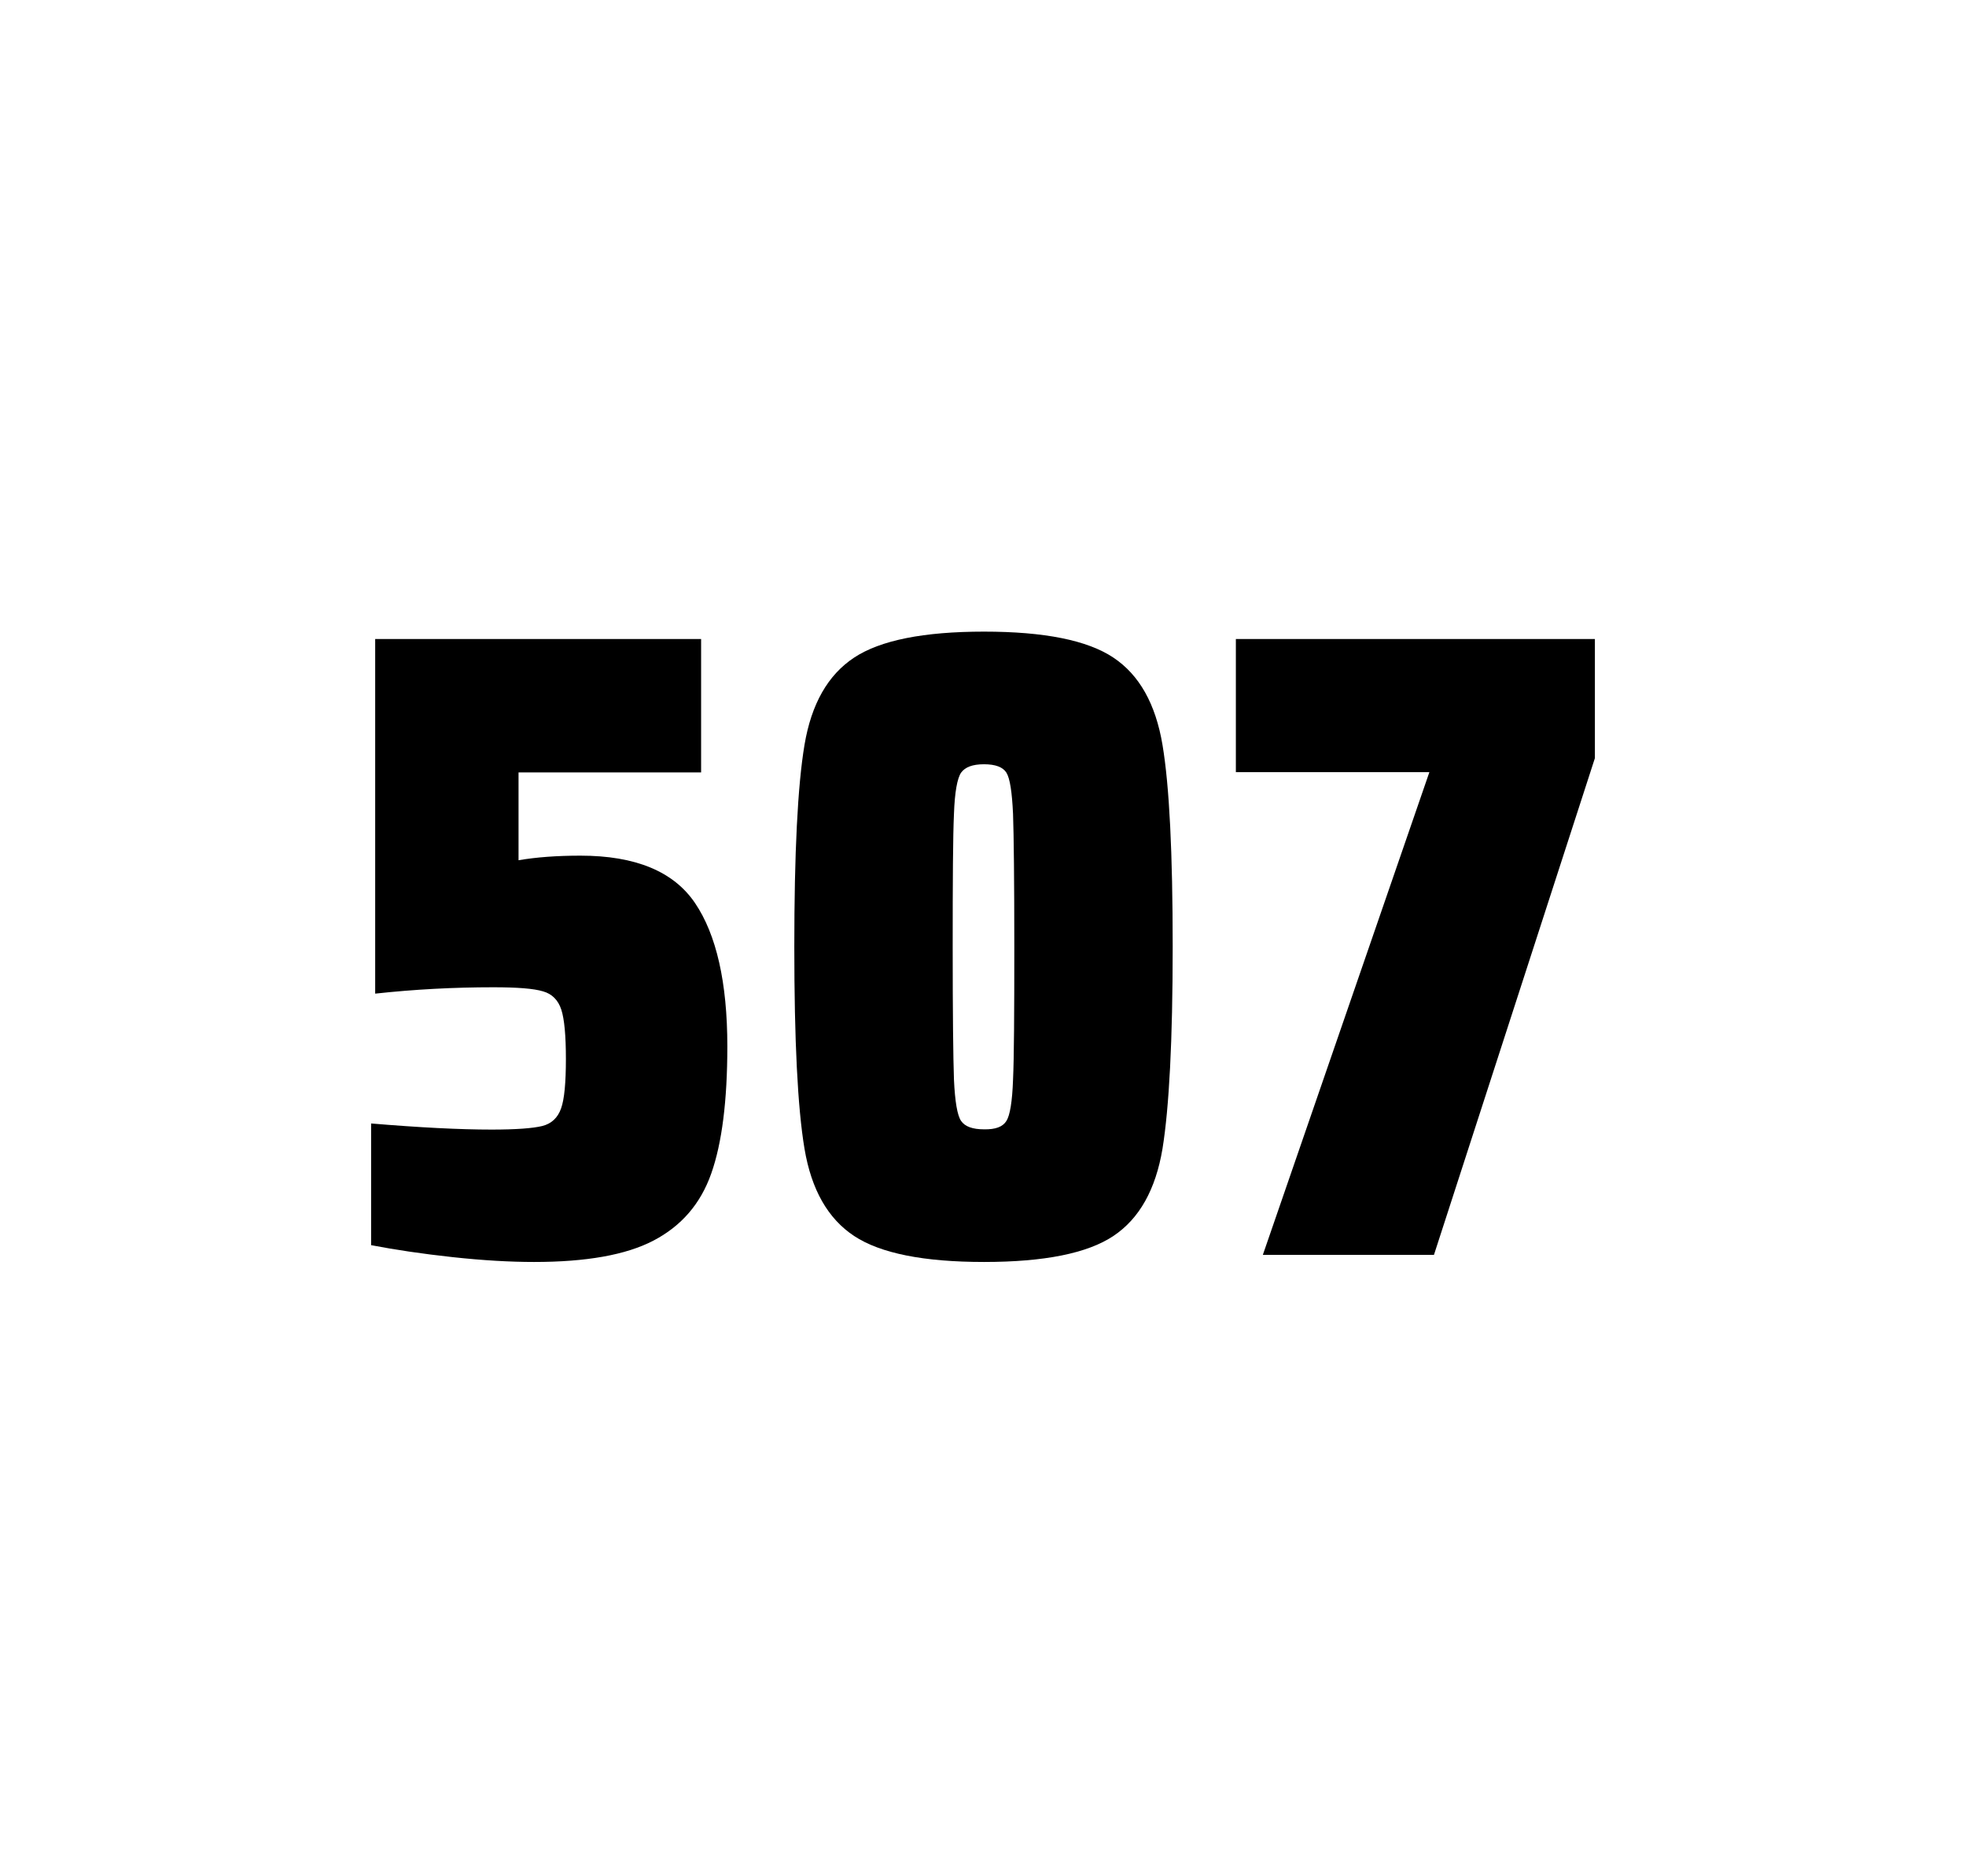 <?xml version="1.0" encoding="utf-8"?>
<svg version="1.1" id="wrapper" x="0px" y="0px" viewBox="0 0 772.1 737" style="enable-background:new 0 0 772.1 737;" xmlns="http://www.w3.org/2000/svg">
  <style type="text/css">
	.st0{fill:none;}
</style>
  <path id="frame" class="st0" d="M 1.5 0 L 770.5 0 C 771.3 0 772 0.7 772 1.5 L 772 735.4 C 772 736.2 771.3 736.9 770.5 736.9 L 1.5 736.9 C 0.7 736.9 0 736.2 0 735.4 L 0 1.5 C 0 0.7 0.7 0 1.5 0 Z"/>
  <g id="numbers"><path id="five" d="M 193.044 443.7 C 202.644 443.7 209.244 443.2 212.944 442.3 C 216.544 441.4 219.044 439.1 220.344 435.4 C 221.644 431.8 222.244 425.3 222.244 415.9 C 222.244 406.8 221.644 400.3 220.444 396.6 C 219.244 392.9 216.844 390.4 213.244 389.4 C 209.644 388.3 203.144 387.8 193.744 387.8 C 178.244 387.8 162.844 388.6 147.344 390.3 L 147.344 251 L 275.344 251 L 275.344 303.4 L 203.644 303.4 L 203.644 337.9 C 210.644 336.7 218.744 336.1 227.944 336.1 C 249.544 336.1 264.544 342.3 272.944 354.7 C 281.344 367.1 285.644 385.9 285.644 411 C 285.644 432.3 283.544 449 279.344 460.9 C 275.144 472.9 267.544 481.6 256.644 487.3 C 245.744 493 230.044 495.7 209.744 495.7 C 200.344 495.7 189.744 495.1 177.744 493.8 C 165.744 492.5 155.144 490.9 145.744 489.1 L 145.744 441.3 C 164.844 442.9 180.644 443.7 193.044 443.7 Z"/><path id="zero" d="M 335.446 485.5 C 325.146 478.7 318.646 467.3 315.946 451.2 C 313.246 435.1 311.946 408.7 311.946 371.9 C 311.946 335.1 313.246 308.7 315.946 292.6 C 318.646 276.5 325.146 265.1 335.446 258.3 C 345.746 251.5 362.746 248.1 386.446 248.1 C 410.146 248.1 427.046 251.5 437.246 258.3 C 447.446 265.1 453.846 276.5 456.546 292.6 C 459.246 308.7 460.546 335.1 460.546 371.9 C 460.546 408.7 459.146 435.1 456.546 451.2 C 453.846 467.3 447.446 478.7 437.246 485.5 C 427.046 492.3 410.146 495.7 386.446 495.7 C 362.746 495.7 345.746 492.3 335.446 485.5 Z M 395.246 440.3 C 396.646 438.1 397.546 432.7 397.846 424.1 C 398.246 415.5 398.346 398.1 398.346 371.9 C 398.346 345.6 398.146 328.2 397.846 319.7 C 397.446 311.1 396.646 305.8 395.246 303.5 C 393.846 301.3 390.946 300.2 386.446 300.2 C 381.946 300.2 379.046 301.3 377.446 303.5 C 375.946 305.7 374.946 311.1 374.646 319.7 C 374.246 328.3 374.146 345.7 374.146 371.9 C 374.146 398.2 374.346 415.6 374.646 424.1 C 375.046 432.7 375.946 438.1 377.446 440.3 C 378.946 442.5 381.946 443.6 386.446 443.6 C 390.946 443.7 393.846 442.6 395.246 440.3 Z"/><path id="seven" d="M 495.956 492.9 L 561.356 303.3 L 485.356 303.3 L 485.356 251 L 626.356 251 L 626.356 297.8 L 563.156 492.9 L 495.956 492.9 Z"/></g>
</svg>